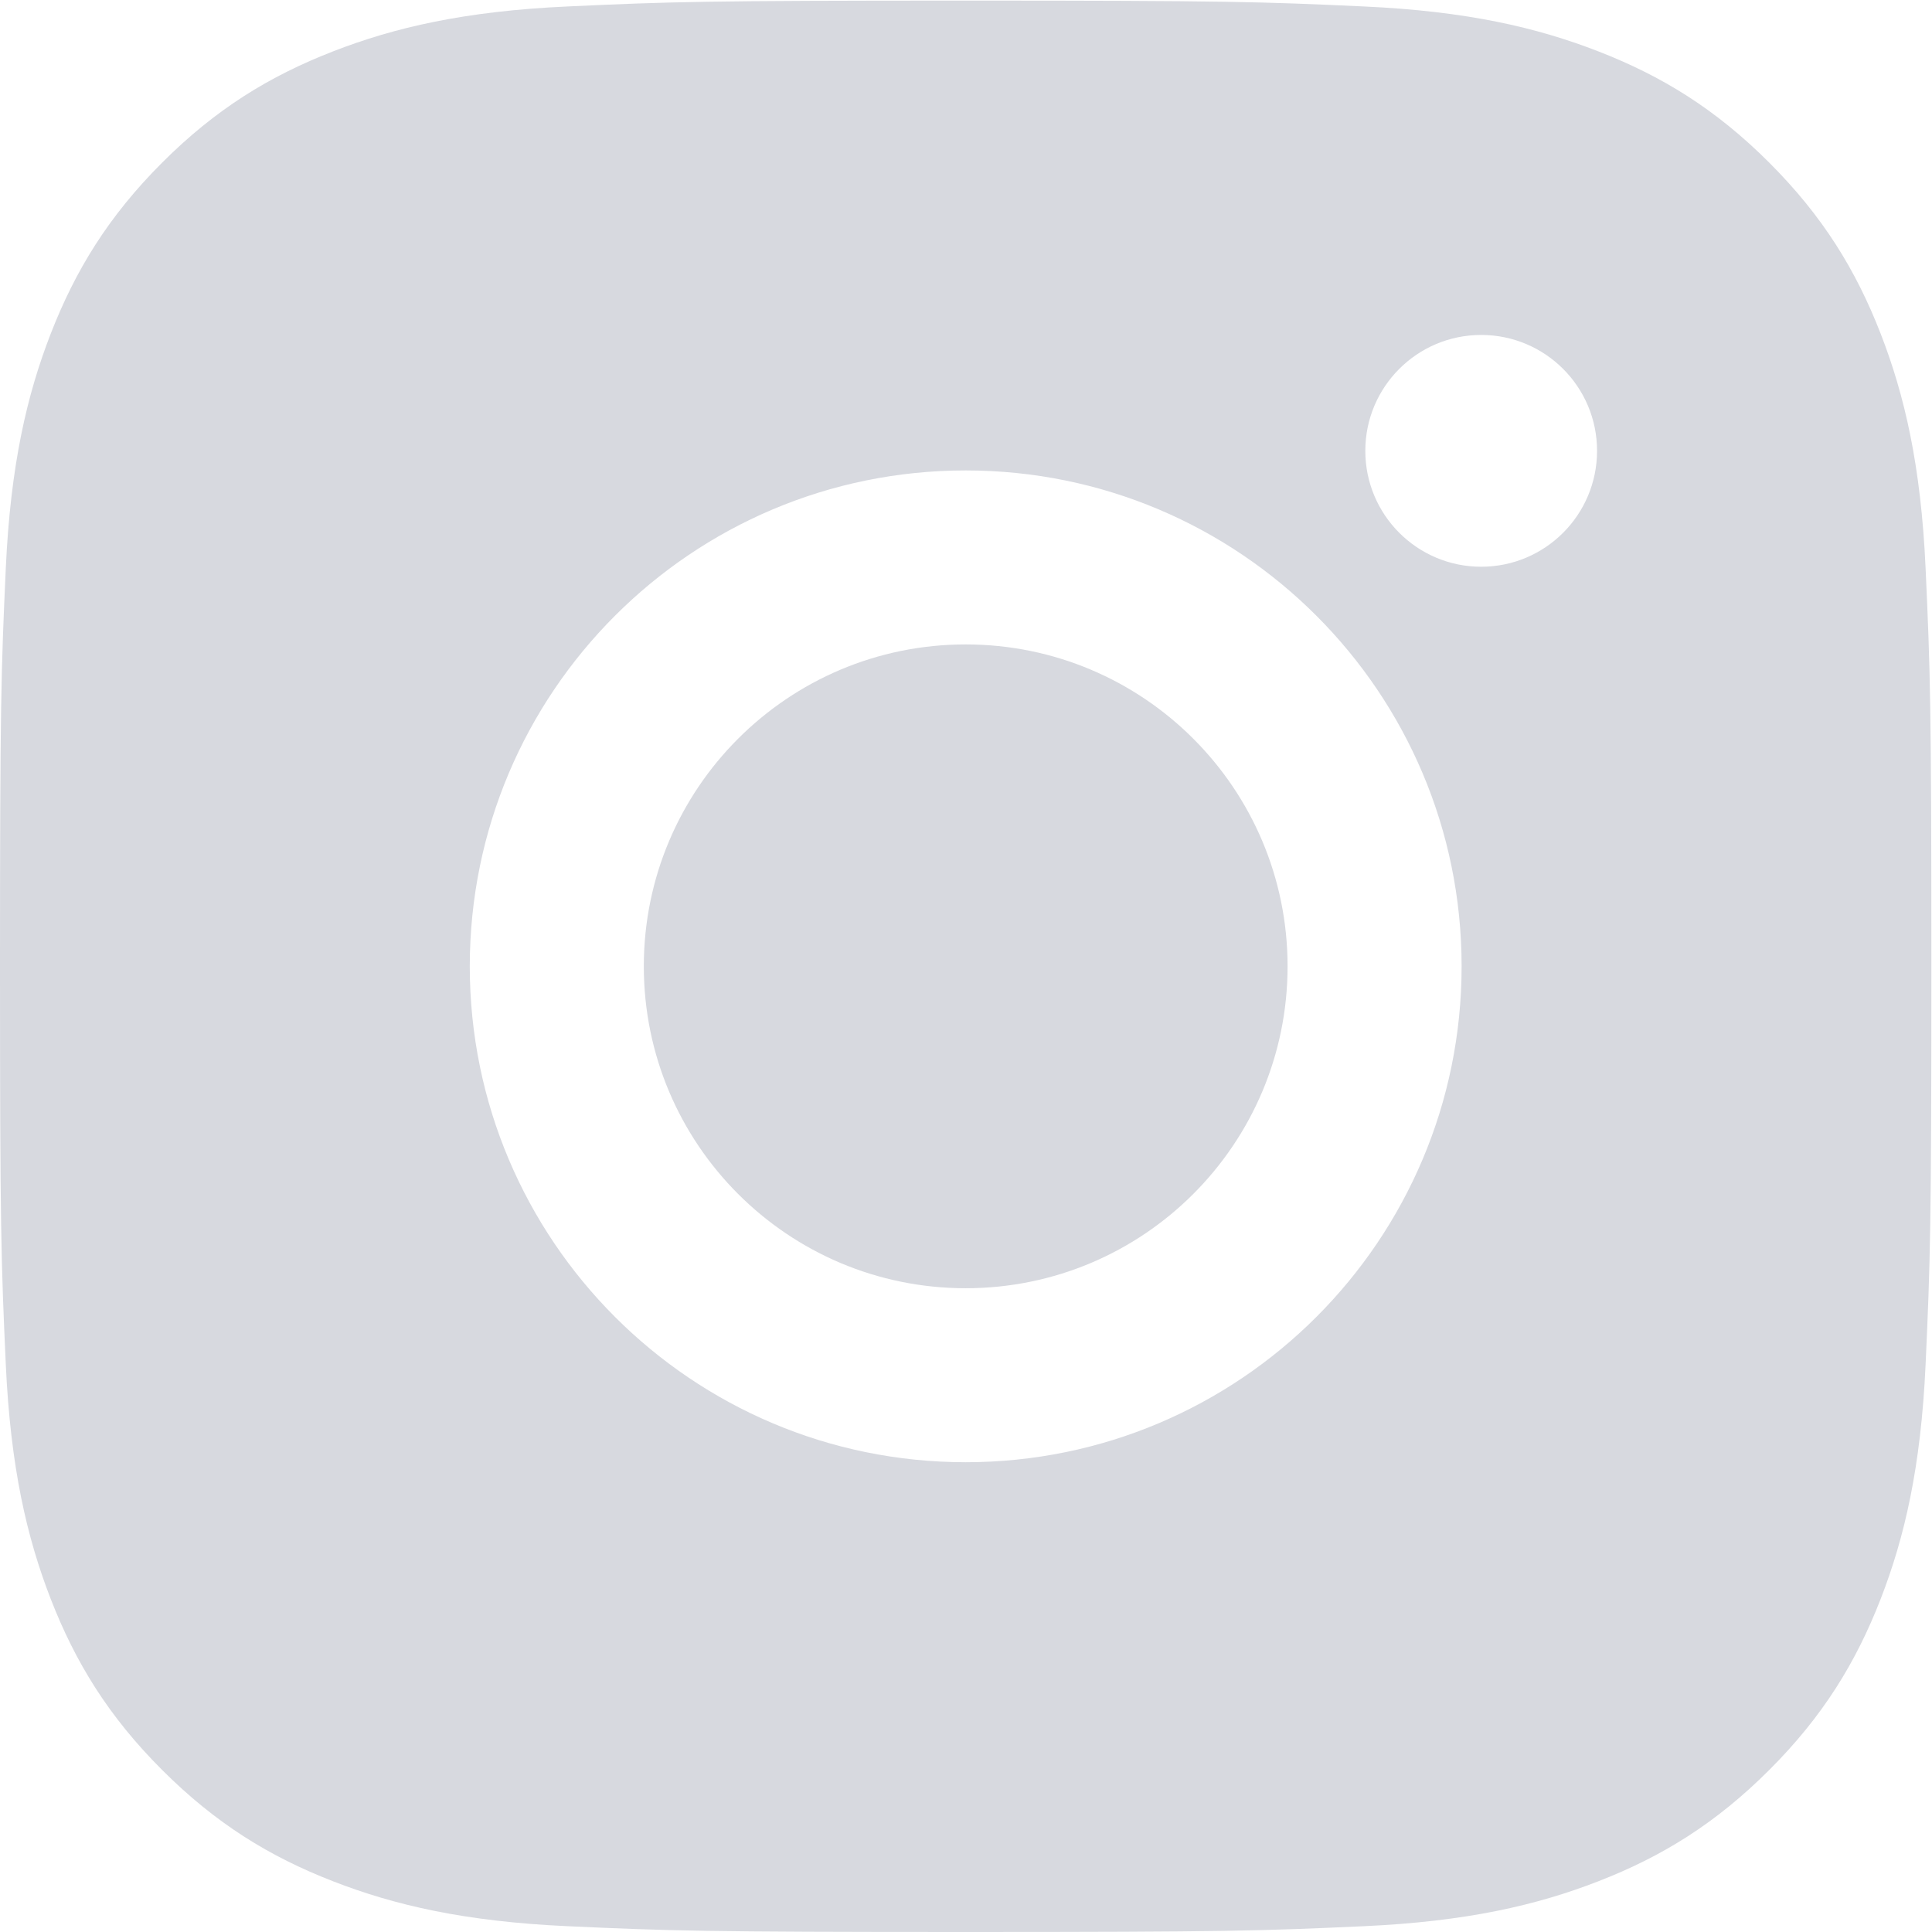 <svg width="38" height="38" viewBox="0 0 38 38" fill="none" xmlns="http://www.w3.org/2000/svg">
<g clip-path="url(#clip0_5_108)">
<path fill-rule="evenodd" clip-rule="evenodd" d="M18.994 0.012C13.835 0.012 13.189 0.034 11.163 0.127C9.141 0.219 7.76 0.54 6.552 1.01C5.303 1.495 4.244 2.144 3.188 3.2C2.132 4.256 1.483 5.316 0.997 6.565C0.528 7.773 0.207 9.153 0.114 11.175C0.022 13.201 0 13.848 0 19.006C0 24.165 0.022 24.812 0.114 26.838C0.207 28.859 0.528 30.24 0.997 31.448C1.483 32.697 2.132 33.757 3.188 34.812C4.244 35.868 5.303 36.518 6.552 37.003C7.76 37.473 9.141 37.794 11.163 37.886C13.189 37.978 13.835 38 18.994 38C24.152 38 24.799 37.978 26.825 37.886C28.847 37.794 30.228 37.473 31.436 37.003C32.685 36.518 33.744 35.868 34.8 34.812C35.856 33.757 36.505 32.697 36.991 31.448C37.46 30.24 37.782 28.859 37.874 26.838C37.966 24.812 37.988 24.165 37.988 19.006C37.988 13.848 37.966 13.201 37.874 11.175C37.782 9.153 37.46 7.773 36.991 6.565C36.505 5.316 35.856 4.256 34.8 3.2C33.744 2.144 32.685 1.495 31.436 1.01C30.228 0.54 28.847 0.219 26.825 0.127C24.799 0.034 24.152 0.012 18.994 0.012ZM12.663 19.006C12.663 22.503 15.497 25.338 18.994 25.338C22.491 25.338 25.325 22.503 25.325 19.006C25.325 15.51 22.491 12.675 18.994 12.675C15.497 12.675 12.663 15.51 12.663 19.006ZM9.24 19.006C9.24 13.62 13.607 9.253 18.994 9.253C24.381 9.253 28.748 13.62 28.748 19.006C28.748 24.393 24.381 28.76 18.994 28.76C13.607 28.76 9.24 24.393 9.24 19.006ZM29.133 11.147C30.392 11.147 31.412 10.126 31.412 8.867C31.412 7.609 30.392 6.588 29.133 6.588C27.874 6.588 26.854 7.609 26.854 8.867C26.854 10.126 27.874 11.147 29.133 11.147Z" fill="#d7d9df"/>
</g>
<defs>
<clipPath id="clip0_5_108">
<rect width="38" height="38" fill="white"/>
</clipPath>
</defs>
</svg>
